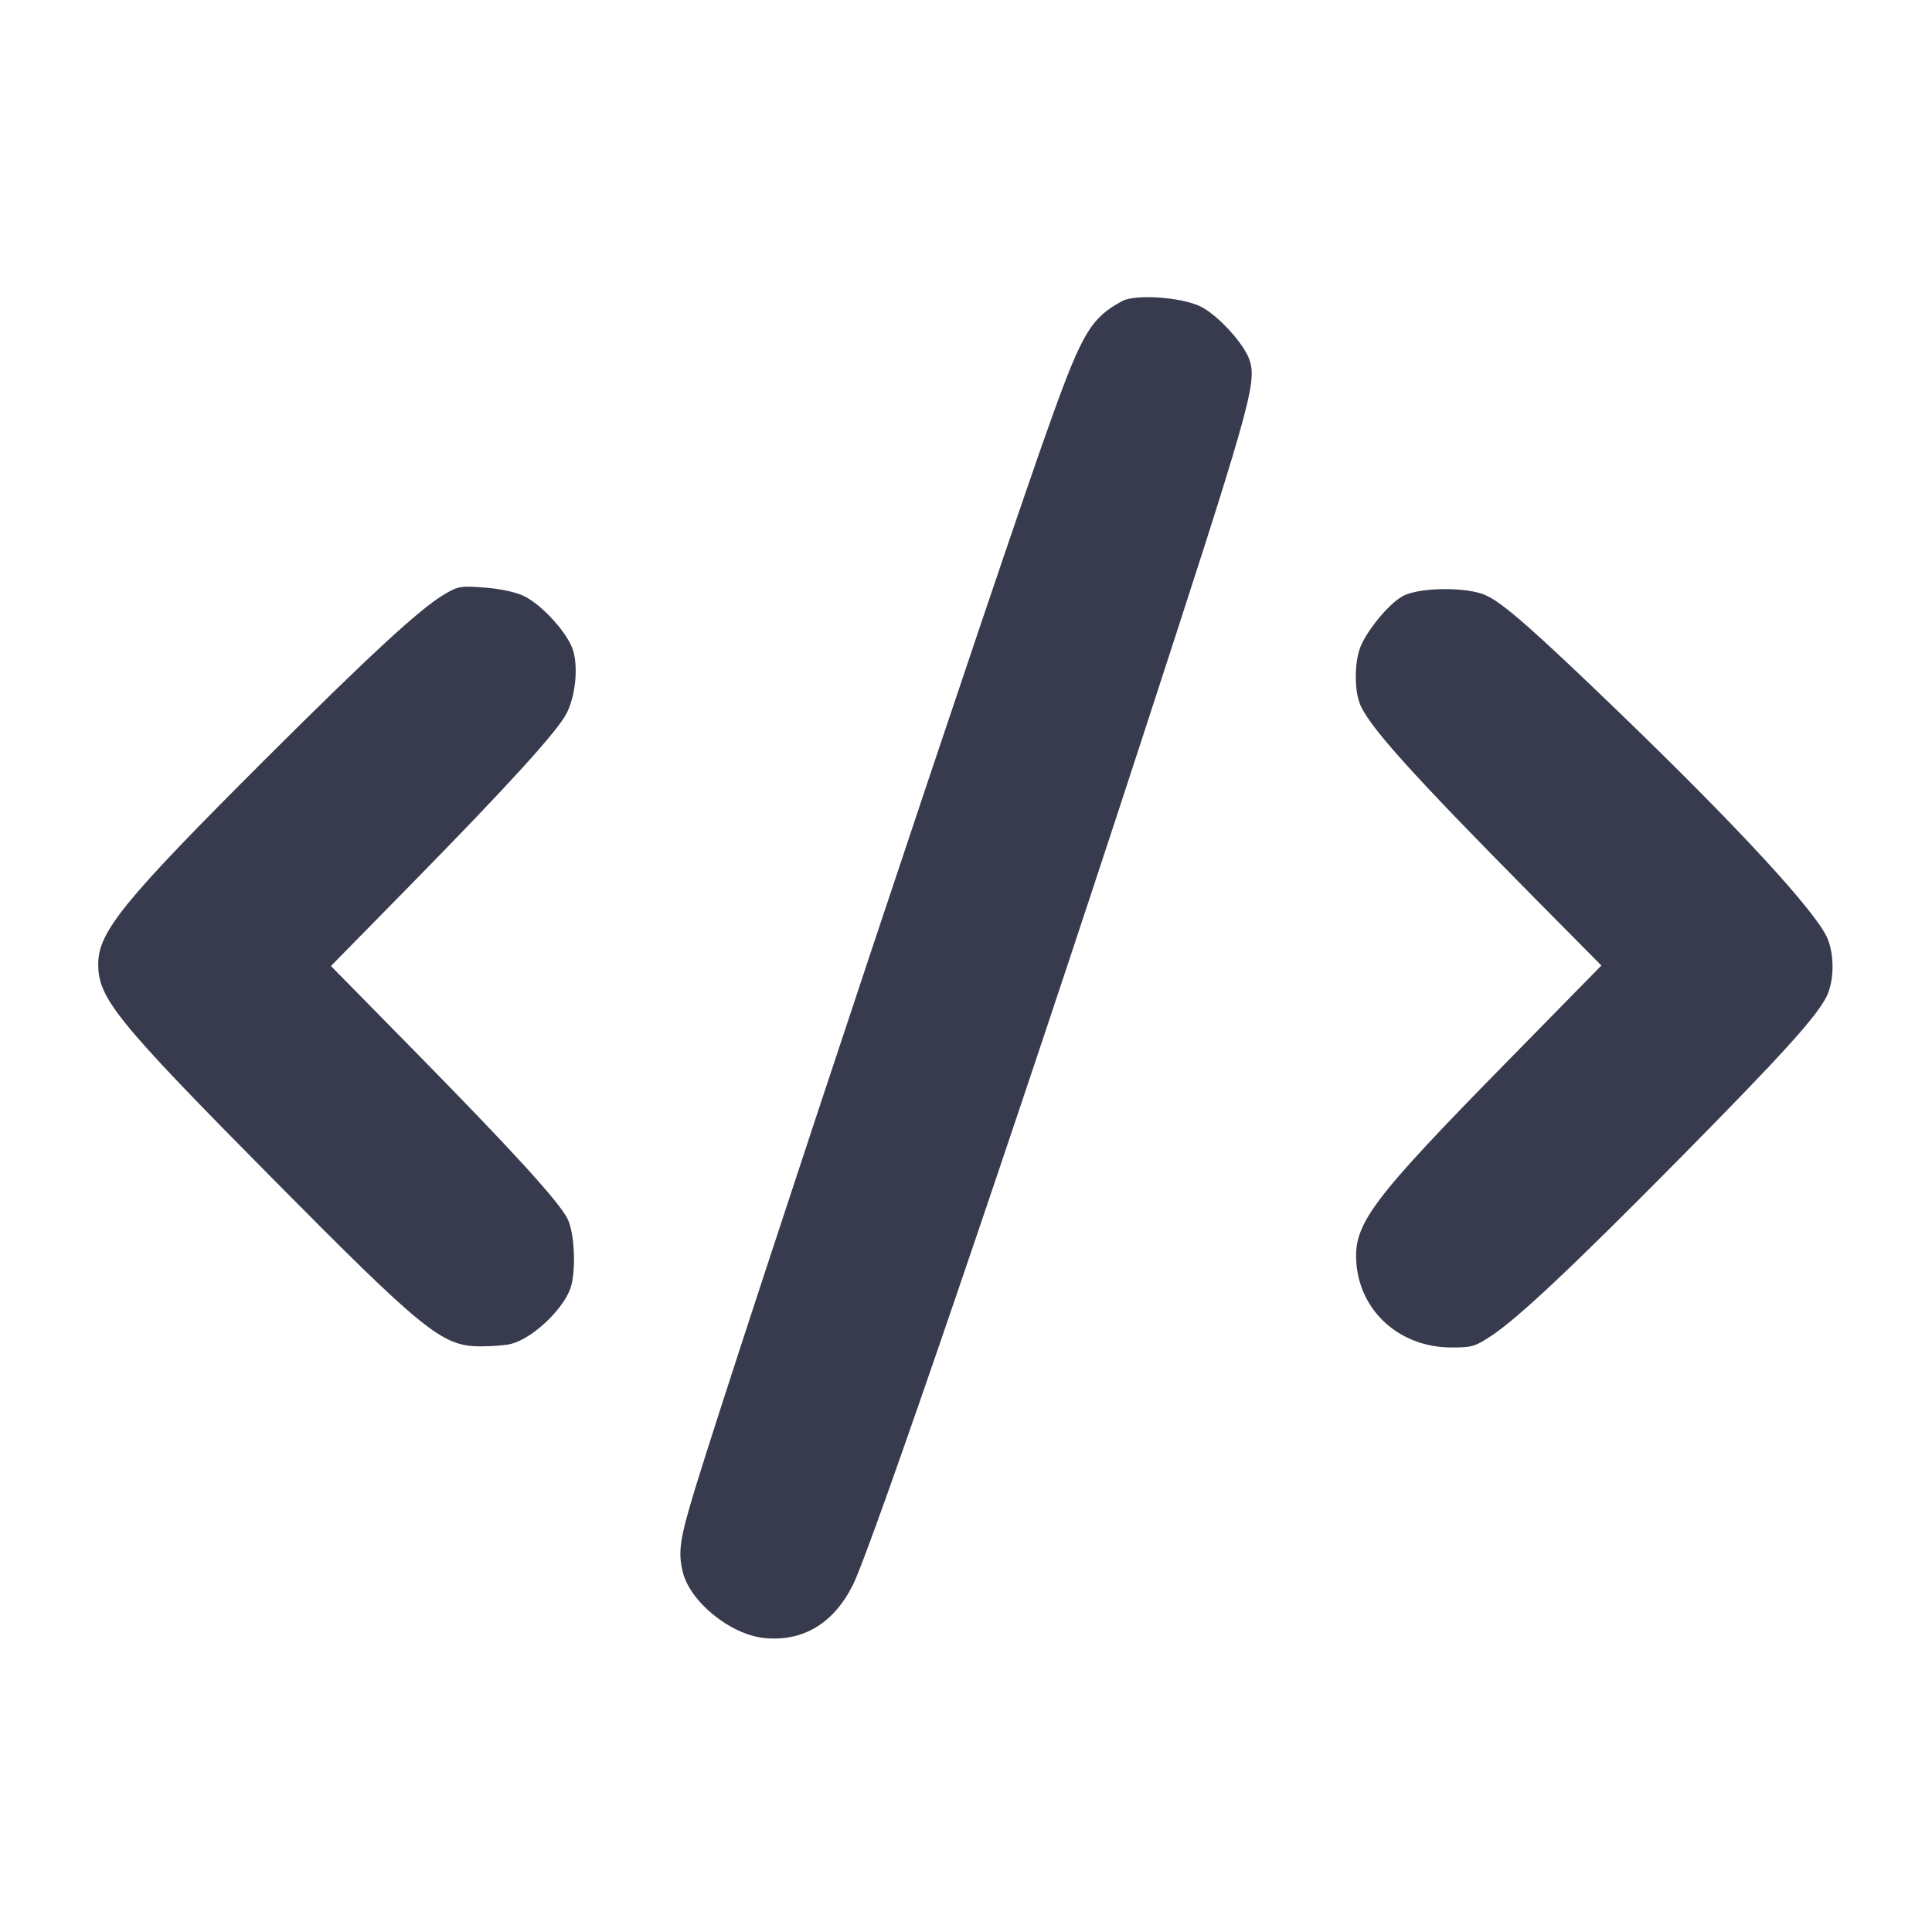 <svg width="24" height="24" viewBox="0 0 24 24" fill="none" xmlns="http://www.w3.org/2000/svg"><path d="M13.940 3.740 C 13.556 3.949,13.447 4.129,13.068 5.180 C 12.431 6.947,9.209 16.623,8.645 18.460 C 8.444 19.117,8.420 19.271,8.482 19.529 C 8.571 19.897,9.072 20.304,9.491 20.348 C 9.972 20.397,10.353 20.170,10.594 19.691 C 10.826 19.228,12.607 14.019,14.153 9.280 C 15.524 5.079,15.612 4.771,15.526 4.483 C 15.465 4.281,15.128 3.910,14.909 3.805 C 14.668 3.690,14.103 3.652,13.940 3.740 M5.512 7.388 C 5.213 7.566,4.589 8.142,3.302 9.425 C 1.537 11.187,1.220 11.575,1.220 11.978 C 1.221 12.403,1.449 12.684,3.377 14.632 C 5.273 16.547,5.493 16.725,5.970 16.725 C 6.111 16.725,6.279 16.712,6.343 16.696 C 6.603 16.633,6.977 16.288,7.082 16.016 C 7.159 15.814,7.141 15.317,7.049 15.138 C 6.938 14.921,6.356 14.284,5.141 13.048 L 4.111 12.000 5.083 11.010 C 6.318 9.752,6.939 9.069,7.043 8.853 C 7.147 8.638,7.182 8.309,7.123 8.092 C 7.067 7.882,6.739 7.516,6.509 7.404 C 6.405 7.355,6.216 7.314,6.020 7.299 C 5.719 7.276,5.689 7.282,5.512 7.388 M17.430 7.403 C 17.247 7.499,16.947 7.871,16.885 8.078 C 16.827 8.272,16.827 8.551,16.886 8.724 C 16.976 8.992,17.512 9.589,19.094 11.187 L 19.893 11.994 18.762 13.147 C 17.025 14.916,16.810 15.203,16.850 15.696 C 16.898 16.296,17.392 16.735,18.023 16.739 C 18.284 16.740,18.324 16.728,18.526 16.594 C 18.861 16.372,19.539 15.734,20.861 14.396 C 22.121 13.120,22.556 12.642,22.687 12.386 C 22.784 12.197,22.791 11.871,22.702 11.659 C 22.566 11.332,21.586 10.269,20.108 8.844 C 19.053 7.827,18.676 7.495,18.460 7.396 C 18.229 7.289,17.638 7.293,17.430 7.403 " fill="#373B4D" stroke="none" fill-rule="evenodd"></path></svg>
